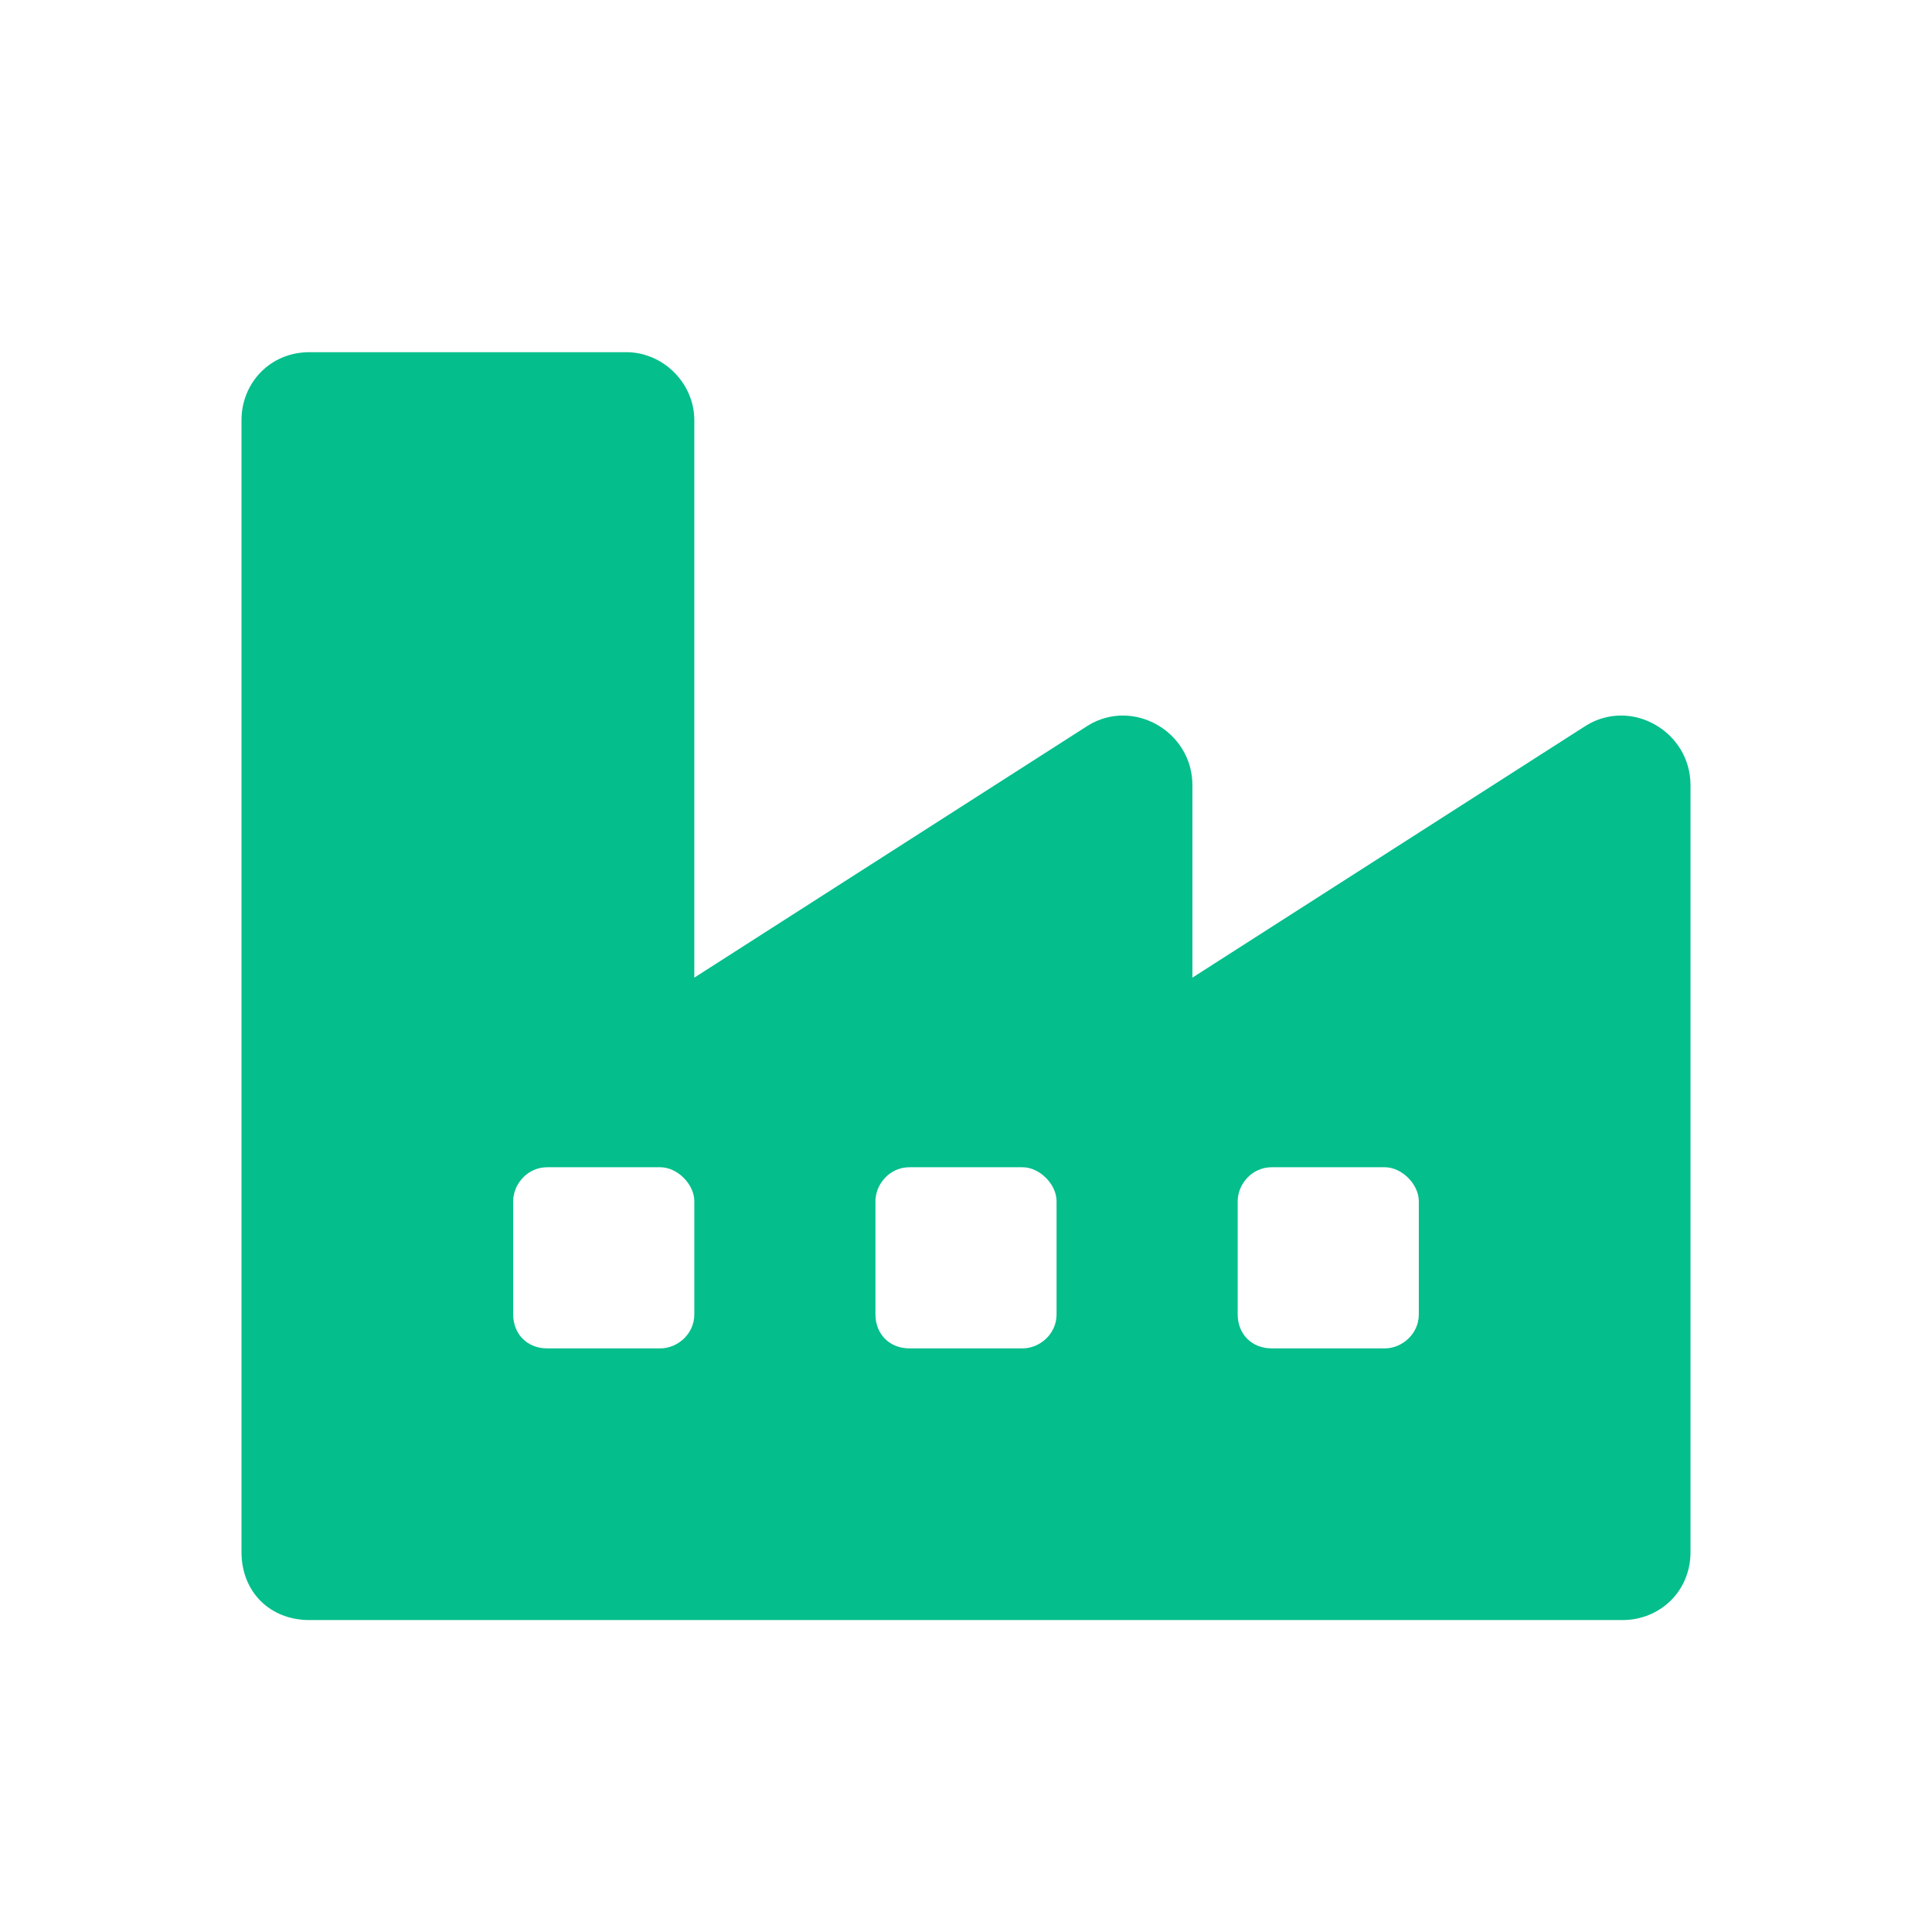 <svg width="48" height="48" viewBox="0 0 48 48" fill="none" xmlns="http://www.w3.org/2000/svg">
<path d="M39.398 18.031C40.523 17.328 42 18.172 42 19.508V38.562C42 39.547 41.227 40.25 40.312 40.25H7.688C6.703 40.25 6 39.547 6 38.562V10.438C6 9.523 6.703 8.75 7.688 8.75H15.562C16.477 8.75 17.25 9.523 17.25 10.438V24.289L27.023 18.031C28.148 17.328 29.625 18.172 29.625 19.508V24.289L39.398 18.031ZM34.406 33.5C34.828 33.5 35.25 33.148 35.25 32.656V29.844C35.25 29.422 34.828 29 34.406 29H31.594C31.102 29 30.75 29.422 30.75 29.844V32.656C30.75 33.148 31.102 33.5 31.594 33.5H34.406ZM25.406 33.5C25.828 33.5 26.25 33.148 26.25 32.656V29.844C26.25 29.422 25.828 29 25.406 29H22.594C22.102 29 21.75 29.422 21.75 29.844V32.656C21.75 33.148 22.102 33.5 22.594 33.5H25.406ZM16.406 33.5C16.828 33.5 17.25 33.148 17.25 32.656V29.844C17.25 29.422 16.828 29 16.406 29H13.594C13.102 29 12.75 29.422 12.75 29.844V32.656C12.75 33.148 13.102 33.5 13.594 33.5H16.406Z" fill="#04BE8C"/>
</svg>
